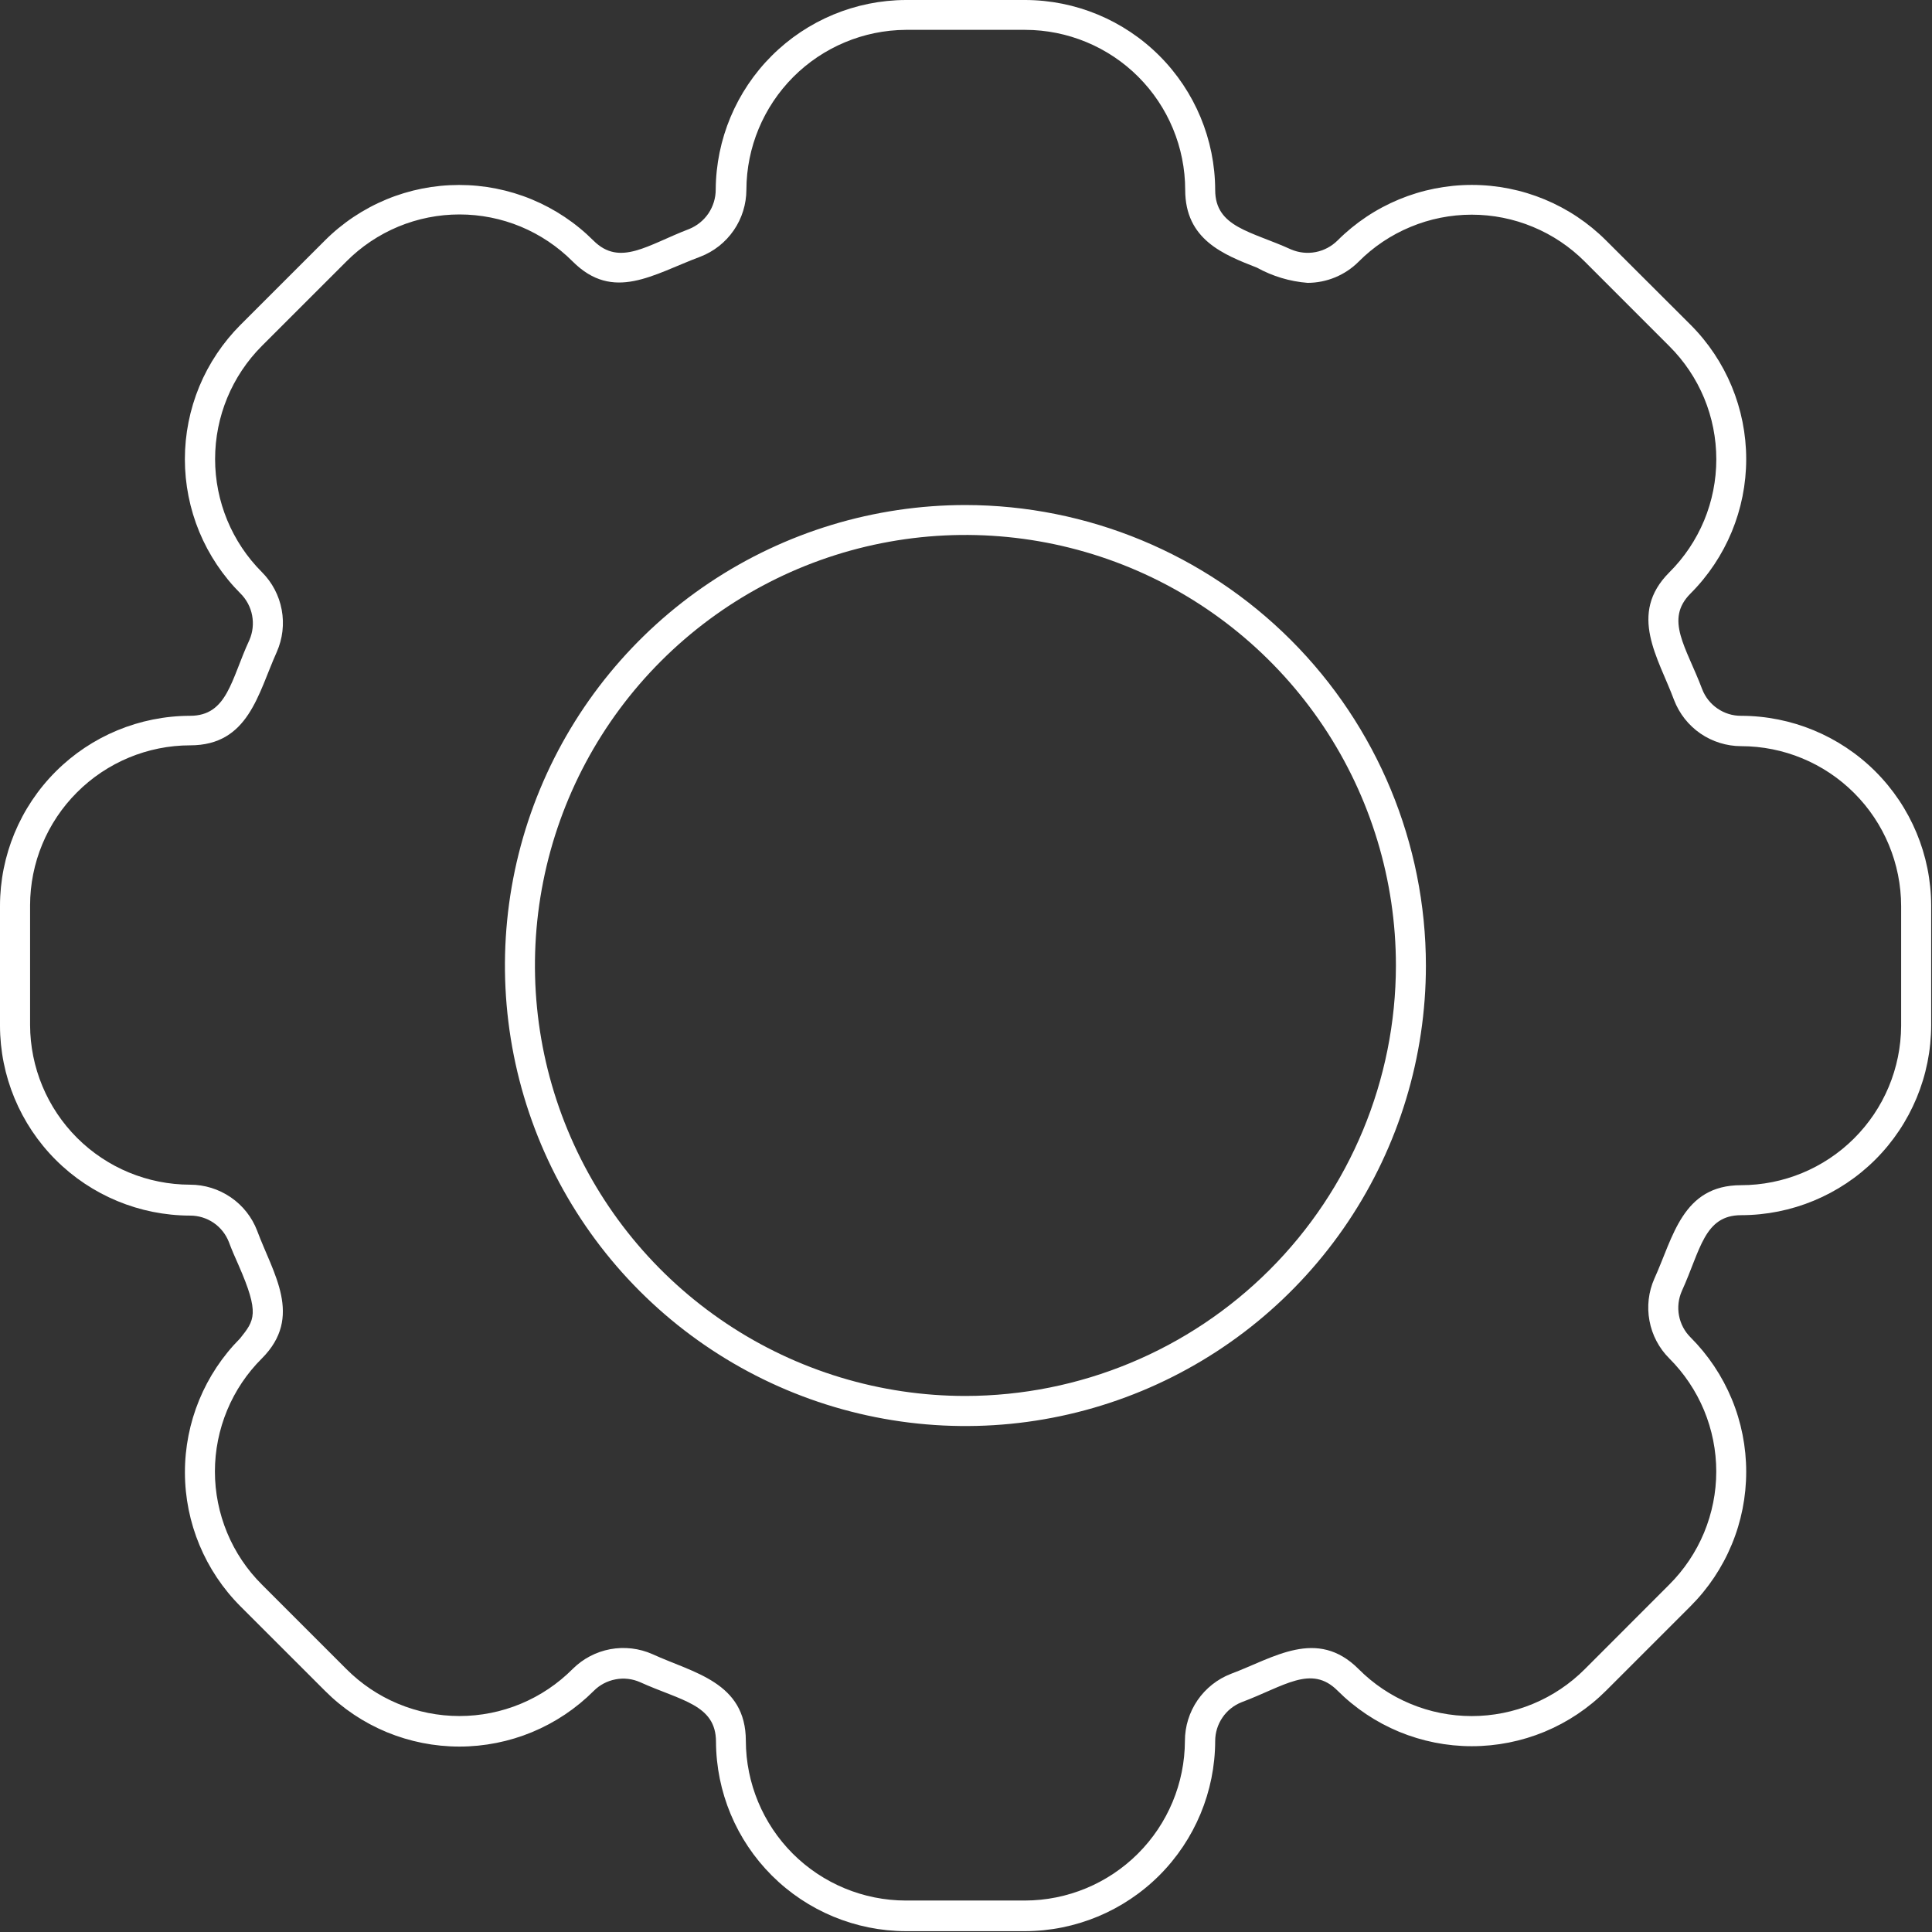 <?xml version="1.0" encoding="UTF-8"?> <svg xmlns="http://www.w3.org/2000/svg" width="42" height="42" viewBox="0 0 42 42" fill="none"><rect x="0" y="0" width="42" height="42" fill="#333333" stroke="none"/><path d="M37.849 15.561C37.666 15.562 37.488 15.507 37.337 15.403C37.186 15.3 37.07 15.154 37.004 14.983C36.657 14.062 36.183 13.47 36.751 12.902C37.525 12.127 37.961 11.076 37.961 9.981C37.961 8.885 37.525 7.834 36.751 7.06L34.915 5.228C34.141 4.454 33.091 4.02 31.996 4.02C30.901 4.02 29.851 4.454 29.077 5.228C28.947 5.357 28.781 5.445 28.601 5.48C28.421 5.515 28.234 5.494 28.065 5.422C27.198 5.026 26.417 4.943 26.417 4.129C26.414 3.035 25.978 1.986 25.204 1.212C24.43 0.438 23.381 0.002 22.286 0H19.692C18.599 0.004 17.552 0.439 16.778 1.211C16.004 1.983 15.566 3.029 15.559 4.122C15.559 4.306 15.504 4.485 15.402 4.638C15.299 4.79 15.154 4.908 14.983 4.978C14.076 5.325 13.476 5.802 12.902 5.231C12.518 4.847 12.063 4.543 11.562 4.335C11.06 4.127 10.523 4.021 9.981 4.021C9.438 4.021 8.901 4.127 8.4 4.335C7.899 4.543 7.443 4.847 7.06 5.231L5.229 7.061C4.846 7.445 4.541 7.9 4.333 8.401C4.126 8.903 4.019 9.44 4.019 9.982C4.019 10.525 4.126 11.062 4.333 11.563C4.541 12.064 4.846 12.52 5.229 12.903C5.359 13.033 5.447 13.198 5.481 13.379C5.515 13.559 5.495 13.745 5.422 13.913C5.023 14.772 4.946 15.561 4.131 15.561C3.036 15.563 1.986 15.998 1.211 16.773C0.437 17.547 0.001 18.597 0 19.692V22.295C0.001 23.39 0.437 24.44 1.211 25.214C1.986 25.989 3.036 26.424 4.131 26.426C4.314 26.425 4.492 26.48 4.643 26.582C4.794 26.685 4.91 26.832 4.976 27.002C5.04 27.175 5.113 27.338 5.186 27.503C5.649 28.56 5.533 28.702 5.219 29.096C4.449 29.871 4.018 30.92 4.02 32.012C4.022 33.105 4.458 34.152 5.231 34.924L7.067 36.759C7.45 37.143 7.905 37.447 8.406 37.655C8.907 37.862 9.444 37.969 9.987 37.969C10.529 37.969 11.066 37.862 11.567 37.655C12.068 37.447 12.523 37.143 12.907 36.759C13.036 36.629 13.201 36.542 13.381 36.508C13.561 36.473 13.747 36.495 13.915 36.569C14.8 36.971 15.563 37.053 15.565 37.861C15.569 38.954 16.006 40 16.779 40.772C17.552 41.544 18.6 41.979 19.692 41.982H22.286C23.381 41.979 24.43 41.542 25.204 40.768C25.978 39.993 26.414 38.944 26.417 37.849C26.417 37.667 26.472 37.488 26.575 37.338C26.677 37.187 26.823 37.071 26.993 37.004C27.918 36.657 28.504 36.182 29.075 36.751C29.459 37.135 29.914 37.439 30.415 37.647C30.916 37.854 31.453 37.961 31.996 37.961C32.538 37.961 33.076 37.854 33.577 37.647C34.078 37.439 34.533 37.135 34.917 36.751L36.751 34.917C37.135 34.533 37.439 34.078 37.647 33.576C37.855 33.075 37.961 32.538 37.961 31.995C37.961 31.453 37.855 30.915 37.647 30.414C37.439 29.913 37.135 29.457 36.751 29.073C36.621 28.944 36.534 28.779 36.5 28.599C36.466 28.419 36.488 28.233 36.562 28.065C36.968 27.174 37.046 26.417 37.851 26.417C38.946 26.416 39.996 25.981 40.771 25.206C41.545 24.432 41.981 23.381 41.982 22.286V19.684C41.979 18.589 41.542 17.541 40.767 16.768C39.992 15.996 38.943 15.562 37.849 15.561V15.561ZM37.849 25.765C36.57 25.765 36.373 26.901 35.965 27.795C35.837 28.083 35.8 28.402 35.858 28.712C35.915 29.022 36.065 29.307 36.288 29.53C36.611 29.852 36.868 30.235 37.044 30.657C37.219 31.079 37.31 31.532 37.31 31.989C37.31 32.446 37.219 32.899 37.044 33.321C36.868 33.743 36.611 34.126 36.288 34.448L34.454 36.284C34.131 36.608 33.748 36.865 33.326 37.04C32.904 37.216 32.451 37.306 31.994 37.306C31.537 37.306 31.085 37.216 30.663 37.04C30.241 36.865 29.857 36.608 29.535 36.284C28.628 35.377 27.685 36.043 26.759 36.388C26.465 36.502 26.212 36.702 26.033 36.962C25.855 37.222 25.759 37.53 25.759 37.846C25.756 38.766 25.388 39.648 24.736 40.298C24.084 40.948 23.202 41.314 22.281 41.316H19.692C18.771 41.315 17.889 40.949 17.236 40.299C16.585 39.648 16.217 38.766 16.214 37.846C16.214 36.567 15.077 36.369 14.184 35.96C13.896 35.832 13.576 35.795 13.266 35.852C12.957 35.91 12.671 36.06 12.449 36.282C12.126 36.606 11.743 36.864 11.321 37.039C10.898 37.215 10.446 37.305 9.988 37.305C9.531 37.305 9.078 37.215 8.656 37.039C8.234 36.864 7.851 36.606 7.528 36.282L5.694 34.448C5.37 34.126 5.113 33.743 4.938 33.321C4.763 32.899 4.672 32.446 4.672 31.989C4.672 31.532 4.763 31.079 4.938 30.657C5.113 30.235 5.37 29.852 5.694 29.53C6.598 28.624 5.935 27.685 5.59 26.754C5.477 26.459 5.277 26.206 5.016 26.028C4.756 25.85 4.448 25.754 4.133 25.754C3.212 25.753 2.329 25.388 1.677 24.738C1.025 24.087 0.657 23.205 0.654 22.284V19.682C0.655 18.76 1.022 17.876 1.675 17.224C2.327 16.572 3.211 16.204 4.133 16.203C5.405 16.203 5.608 15.081 6.017 14.173C6.144 13.885 6.182 13.565 6.124 13.256C6.067 12.946 5.917 12.661 5.694 12.438C5.042 11.786 4.676 10.901 4.676 9.979C4.676 9.056 5.042 8.172 5.694 7.519L7.53 5.684C7.852 5.36 8.236 5.103 8.658 4.927C9.08 4.752 9.532 4.662 9.989 4.662C10.446 4.662 10.899 4.752 11.321 4.927C11.743 5.103 12.126 5.36 12.449 5.684C13.334 6.569 14.196 5.965 15.225 5.58C15.519 5.467 15.772 5.267 15.951 5.007C16.13 4.747 16.225 4.439 16.226 4.124C16.229 3.205 16.596 2.325 17.244 1.674C17.894 1.023 18.773 0.655 19.692 0.649H22.286C23.208 0.65 24.093 1.017 24.745 1.669C25.397 2.321 25.764 3.205 25.765 4.128C25.765 5.208 26.594 5.533 27.326 5.819C27.665 6.006 28.04 6.119 28.426 6.149C28.842 6.148 29.241 5.983 29.535 5.689C29.857 5.365 30.241 5.108 30.663 4.933C31.085 4.757 31.537 4.667 31.994 4.667C32.451 4.667 32.904 4.757 33.326 4.933C33.748 5.108 34.131 5.365 34.454 5.689L36.289 7.525C36.613 7.847 36.87 8.23 37.046 8.652C37.221 9.074 37.311 9.527 37.311 9.984C37.311 10.441 37.221 10.894 37.046 11.316C36.87 11.738 36.613 12.121 36.289 12.443C35.385 13.349 36.052 14.298 36.393 15.219C36.507 15.514 36.706 15.767 36.966 15.946C37.226 16.124 37.534 16.22 37.849 16.221C38.772 16.221 39.656 16.588 40.308 17.24C40.961 17.892 41.328 18.777 41.329 19.699V22.302C41.324 23.222 40.956 24.102 40.303 24.751C39.651 25.4 38.769 25.764 37.849 25.765V25.765Z" fill="white"></path><path d="M20.989 10.979C19.009 10.979 17.073 11.566 15.427 12.665C13.78 13.765 12.497 15.329 11.739 17.158C10.981 18.987 10.783 21 11.169 22.942C11.555 24.884 12.508 26.668 13.908 28.068C15.308 29.468 17.092 30.422 19.034 30.808C20.976 31.195 22.989 30.997 24.818 30.239C26.648 29.481 28.211 28.198 29.311 26.552C30.411 24.906 30.998 22.97 30.998 20.99C30.996 18.336 29.94 15.792 28.064 13.915C26.188 12.038 23.643 10.982 20.989 10.979V10.979ZM20.989 30.347C19.138 30.347 17.328 29.799 15.789 28.77C14.25 27.742 13.05 26.28 12.342 24.57C11.633 22.86 11.448 20.978 11.809 19.163C12.17 17.347 13.061 15.68 14.37 14.371C15.679 13.062 17.347 12.17 19.162 11.809C20.978 11.448 22.86 11.634 24.57 12.342C26.28 13.051 27.741 14.251 28.77 15.79C29.798 17.329 30.346 19.139 30.346 20.99C30.343 23.471 29.356 25.849 27.602 27.603C25.848 29.357 23.47 30.344 20.989 30.347Z" fill="white"></path></svg> 